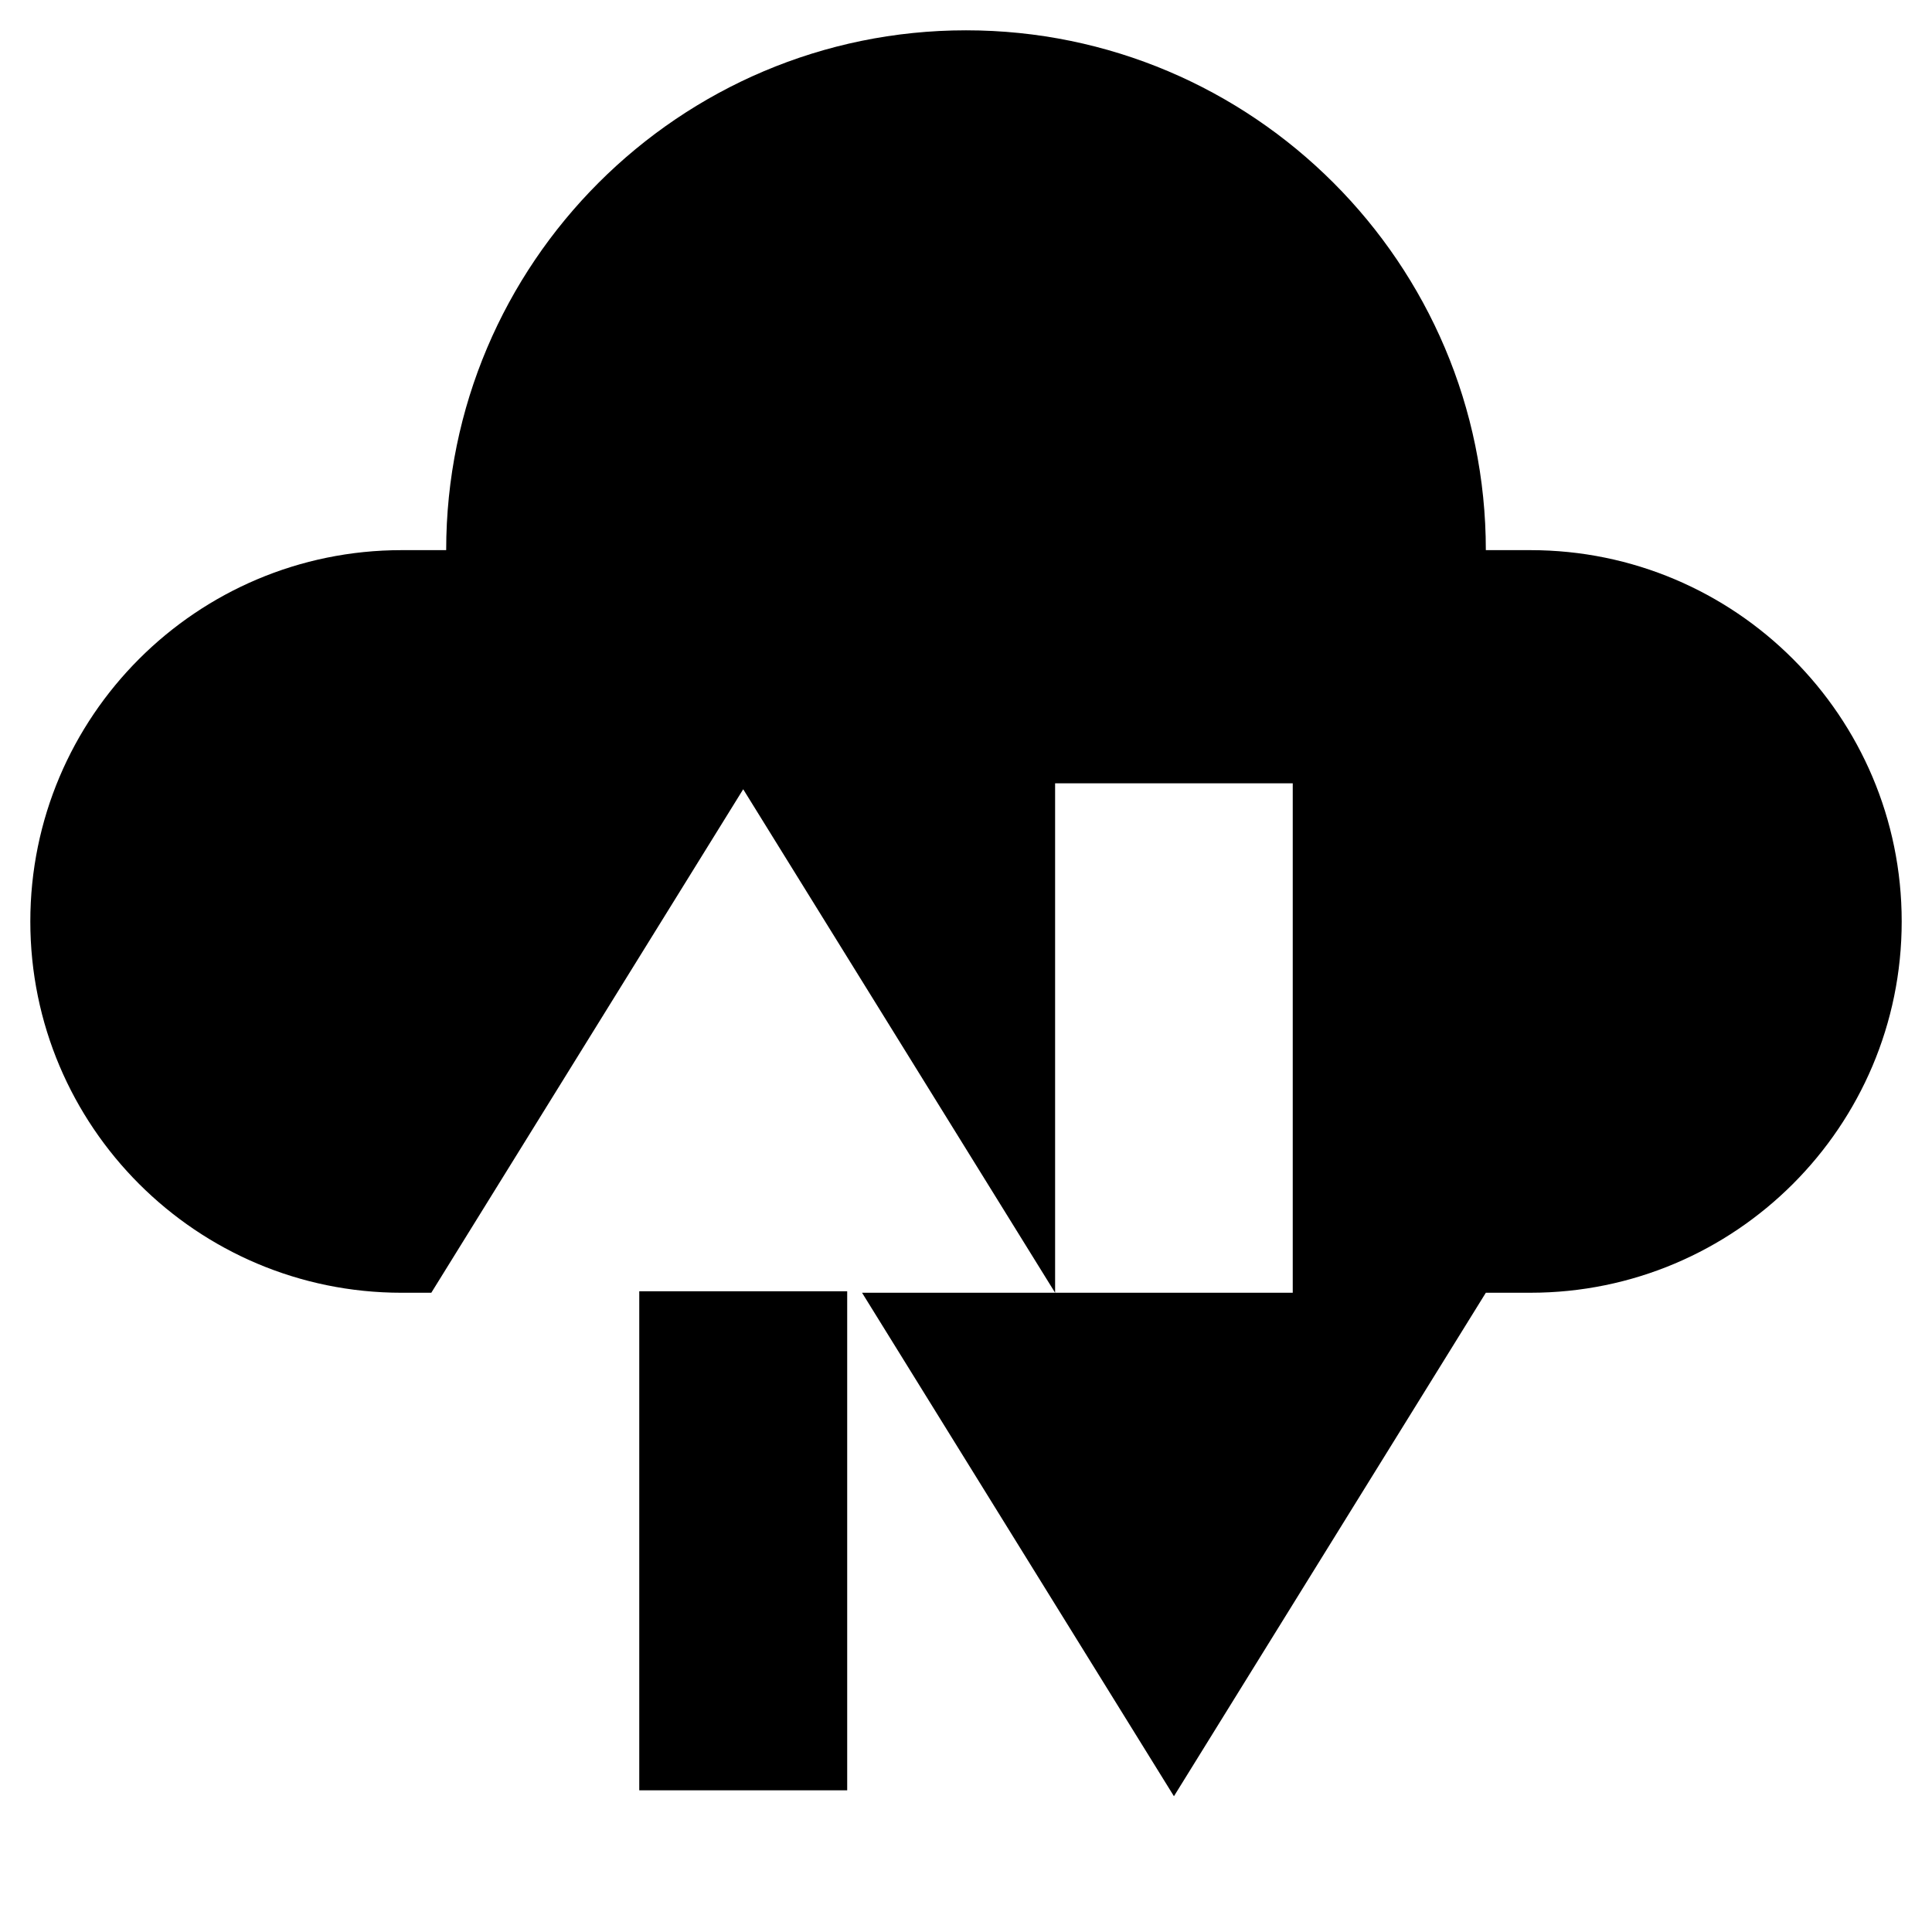 <?xml version="1.0" encoding="UTF-8"?>
<!-- Uploaded to: ICON Repo, www.svgrepo.com, Generator: ICON Repo Mixer Tools -->
<svg fill="#000000" width="800px" height="800px" version="1.1" viewBox="144 144 512 512" xmlns="http://www.w3.org/2000/svg">
 <g>
  <path d="m313.41 486.59v131.86h55.105v-132.25h-55.105z"/>
  <path d="m250.43 486.59h7.871l82.656-133.43 82.656 133.43v-135h62.977v135h-114.14l82.656 133.43 82.656-133.43h11.809c54.316 0 98.398-44.082 98.398-98.398s-44.082-98.398-98.398-98.398h-11.809c0-75.969-61.793-137.76-137.76-137.76s-137.76 61.793-137.76 137.76h-11.809c-54.316 0-98.398 44.086-98.398 98.402s44.082 98.398 98.398 98.398z"/>
 </g>
</svg>